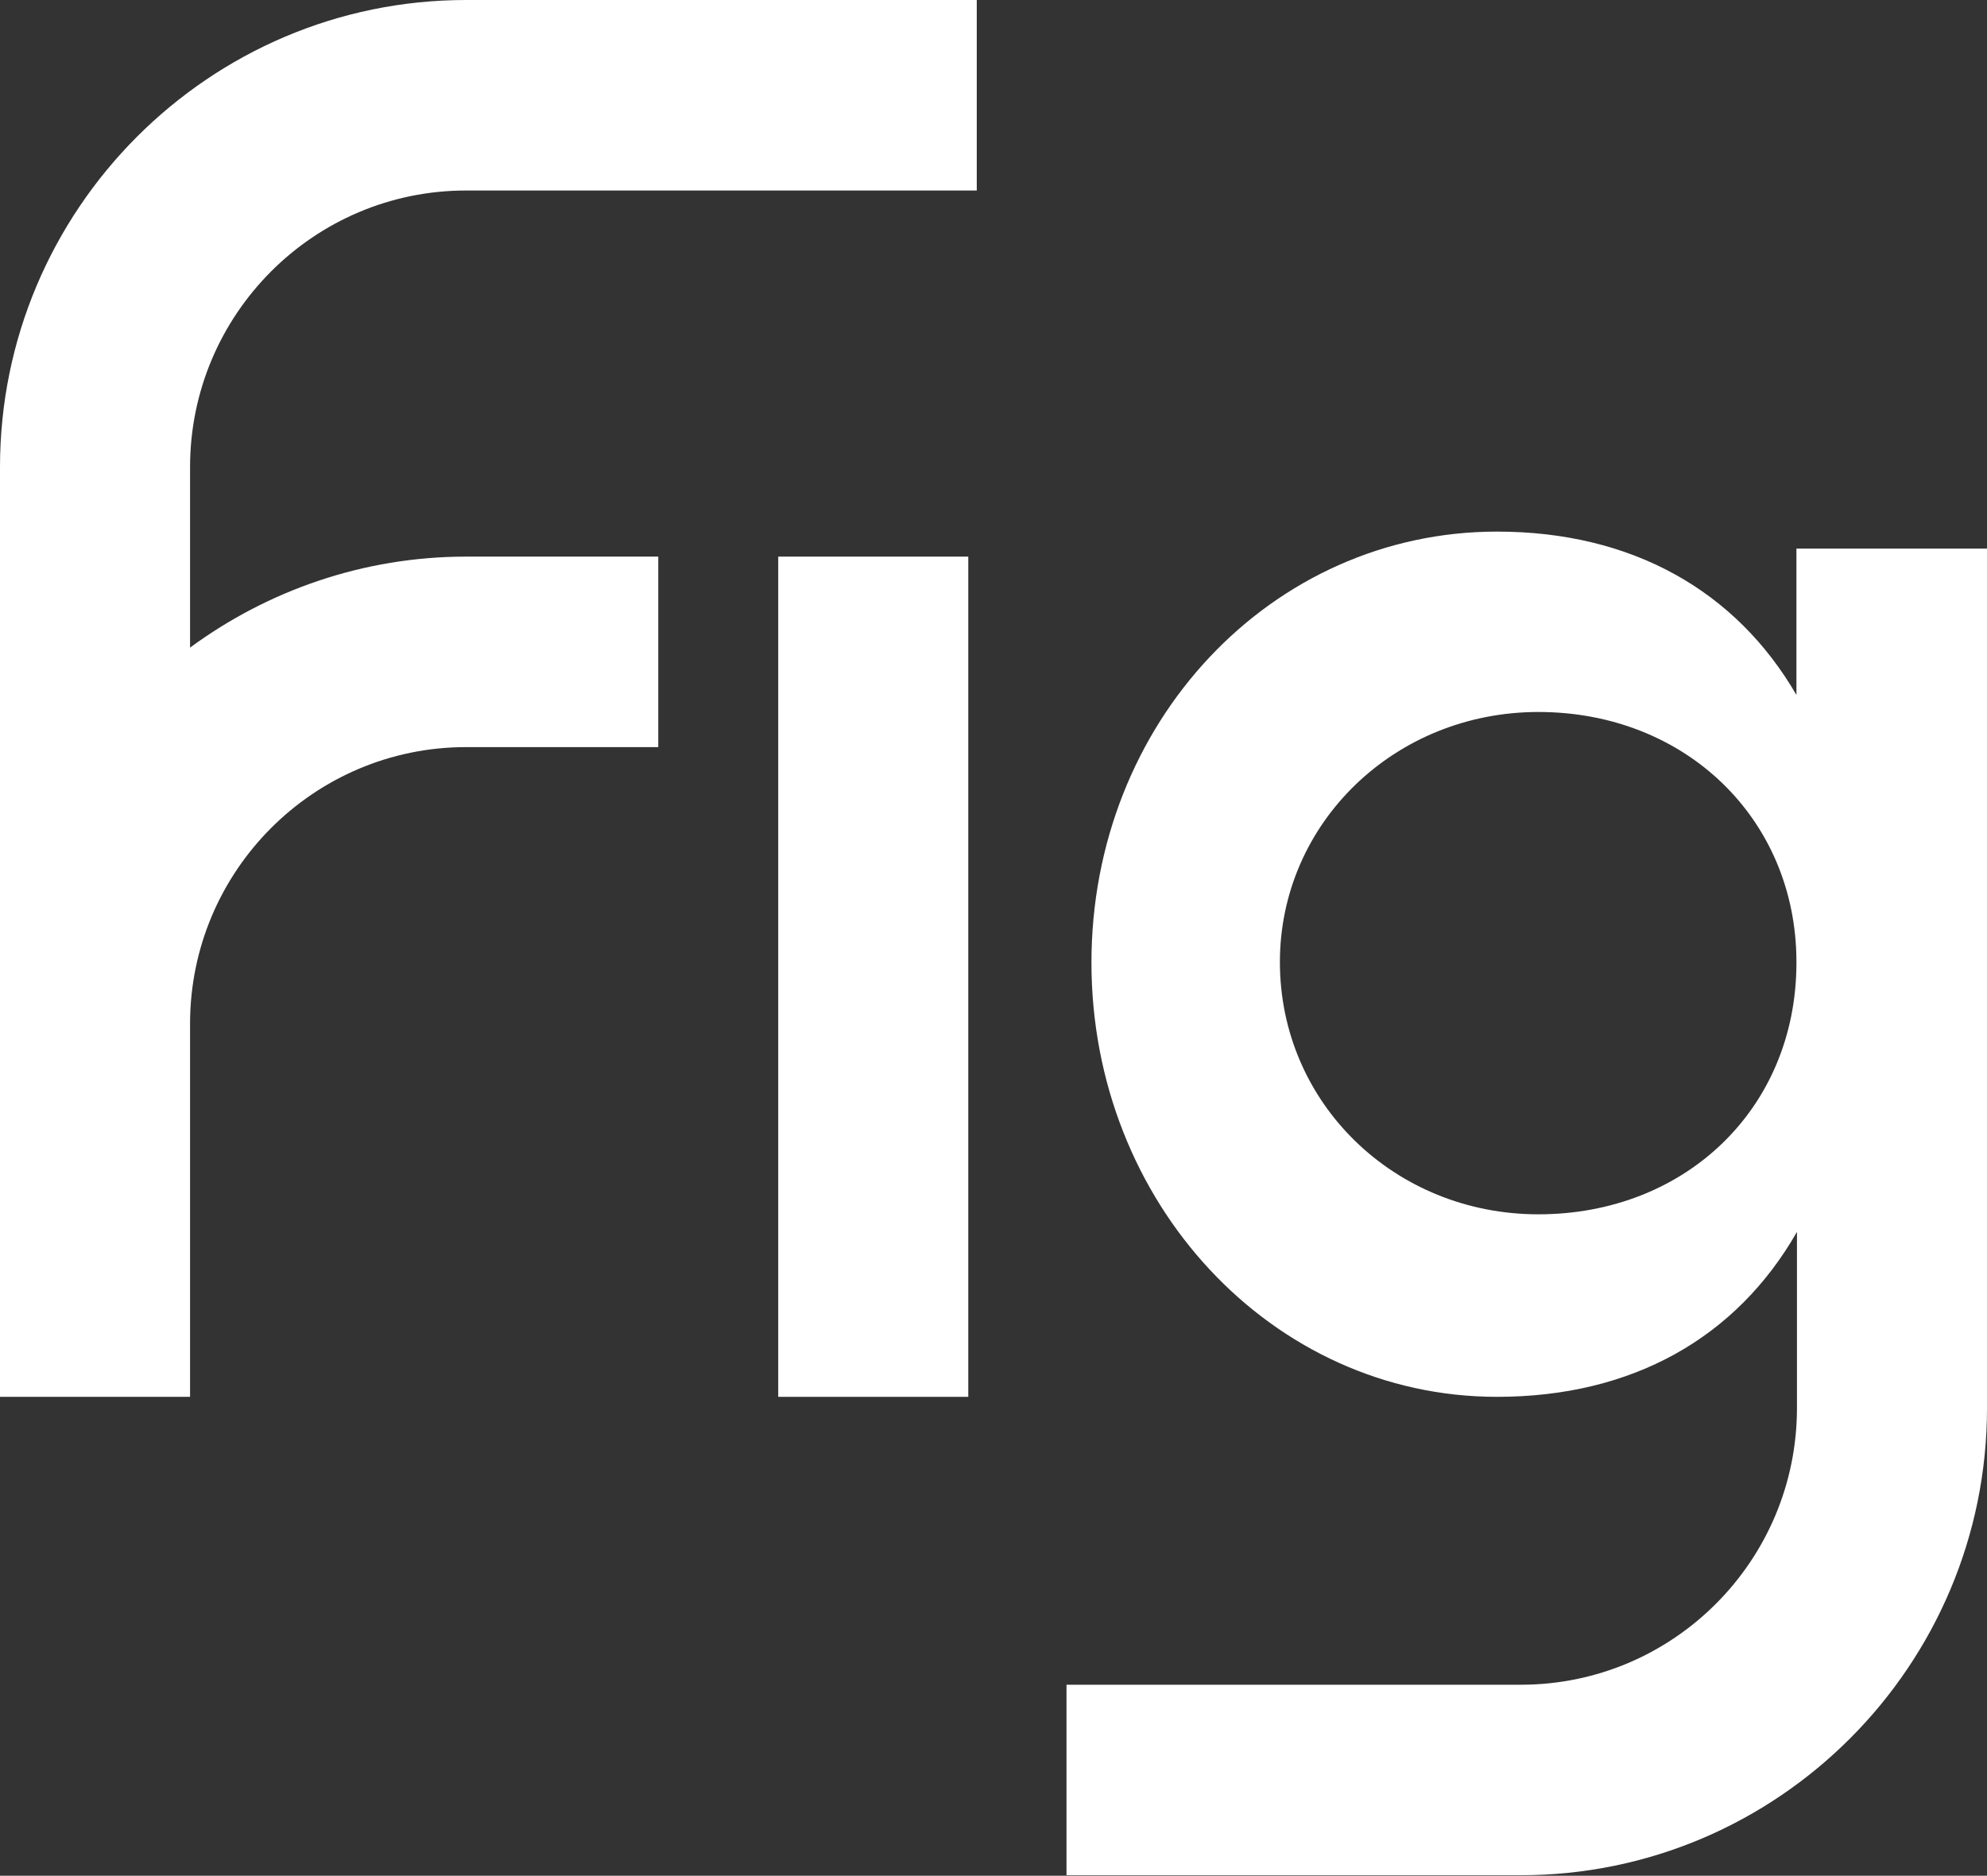 <svg width="196" height="185" viewBox="0 0 196 185" fill="none" xmlns="http://www.w3.org/2000/svg">
<rect x="0" y="0" width="196" height="185" fill="#333333" stroke="none"/>
<path d="M0 46.079V100.976V111.367V137.766H18.747V111.367V100.976C18.747 85.913 30.947 73.685 45.976 73.685H64.932V54.897H45.976C35.817 54.897 26.392 58.255 18.747 63.871V46.079C18.747 31.017 30.947 18.789 45.976 18.789H96.35V0H45.976C20.632 0 0 20.678 0 46.079Z" fill="white"/>
<path d="M95.512 54.897H76.766V137.766H95.512V54.897Z" fill="white"/>
<path d="M177.202 54.109V68.542C171.232 58.255 160.969 52.43 147.668 52.43C125.413 52.43 107.662 71.271 107.662 94.94C107.662 118.61 125.466 137.766 147.668 137.766C161.021 137.766 171.285 131.94 177.254 121.496V138.868C177.254 153.93 165.053 166.159 150.025 166.159H105.201V184.947H150.025C175.369 184.947 196.001 164.269 196.001 138.868V54.109H177.202ZM177.202 95.045C177.149 109.373 166.205 119.764 151.753 119.764C137.562 119.764 126.251 108.796 126.251 94.888C126.251 81.19 137.562 70.221 151.753 70.221C166.258 70.221 177.149 80.77 177.202 94.783V95.045Z" fill="white"/>
</svg>
